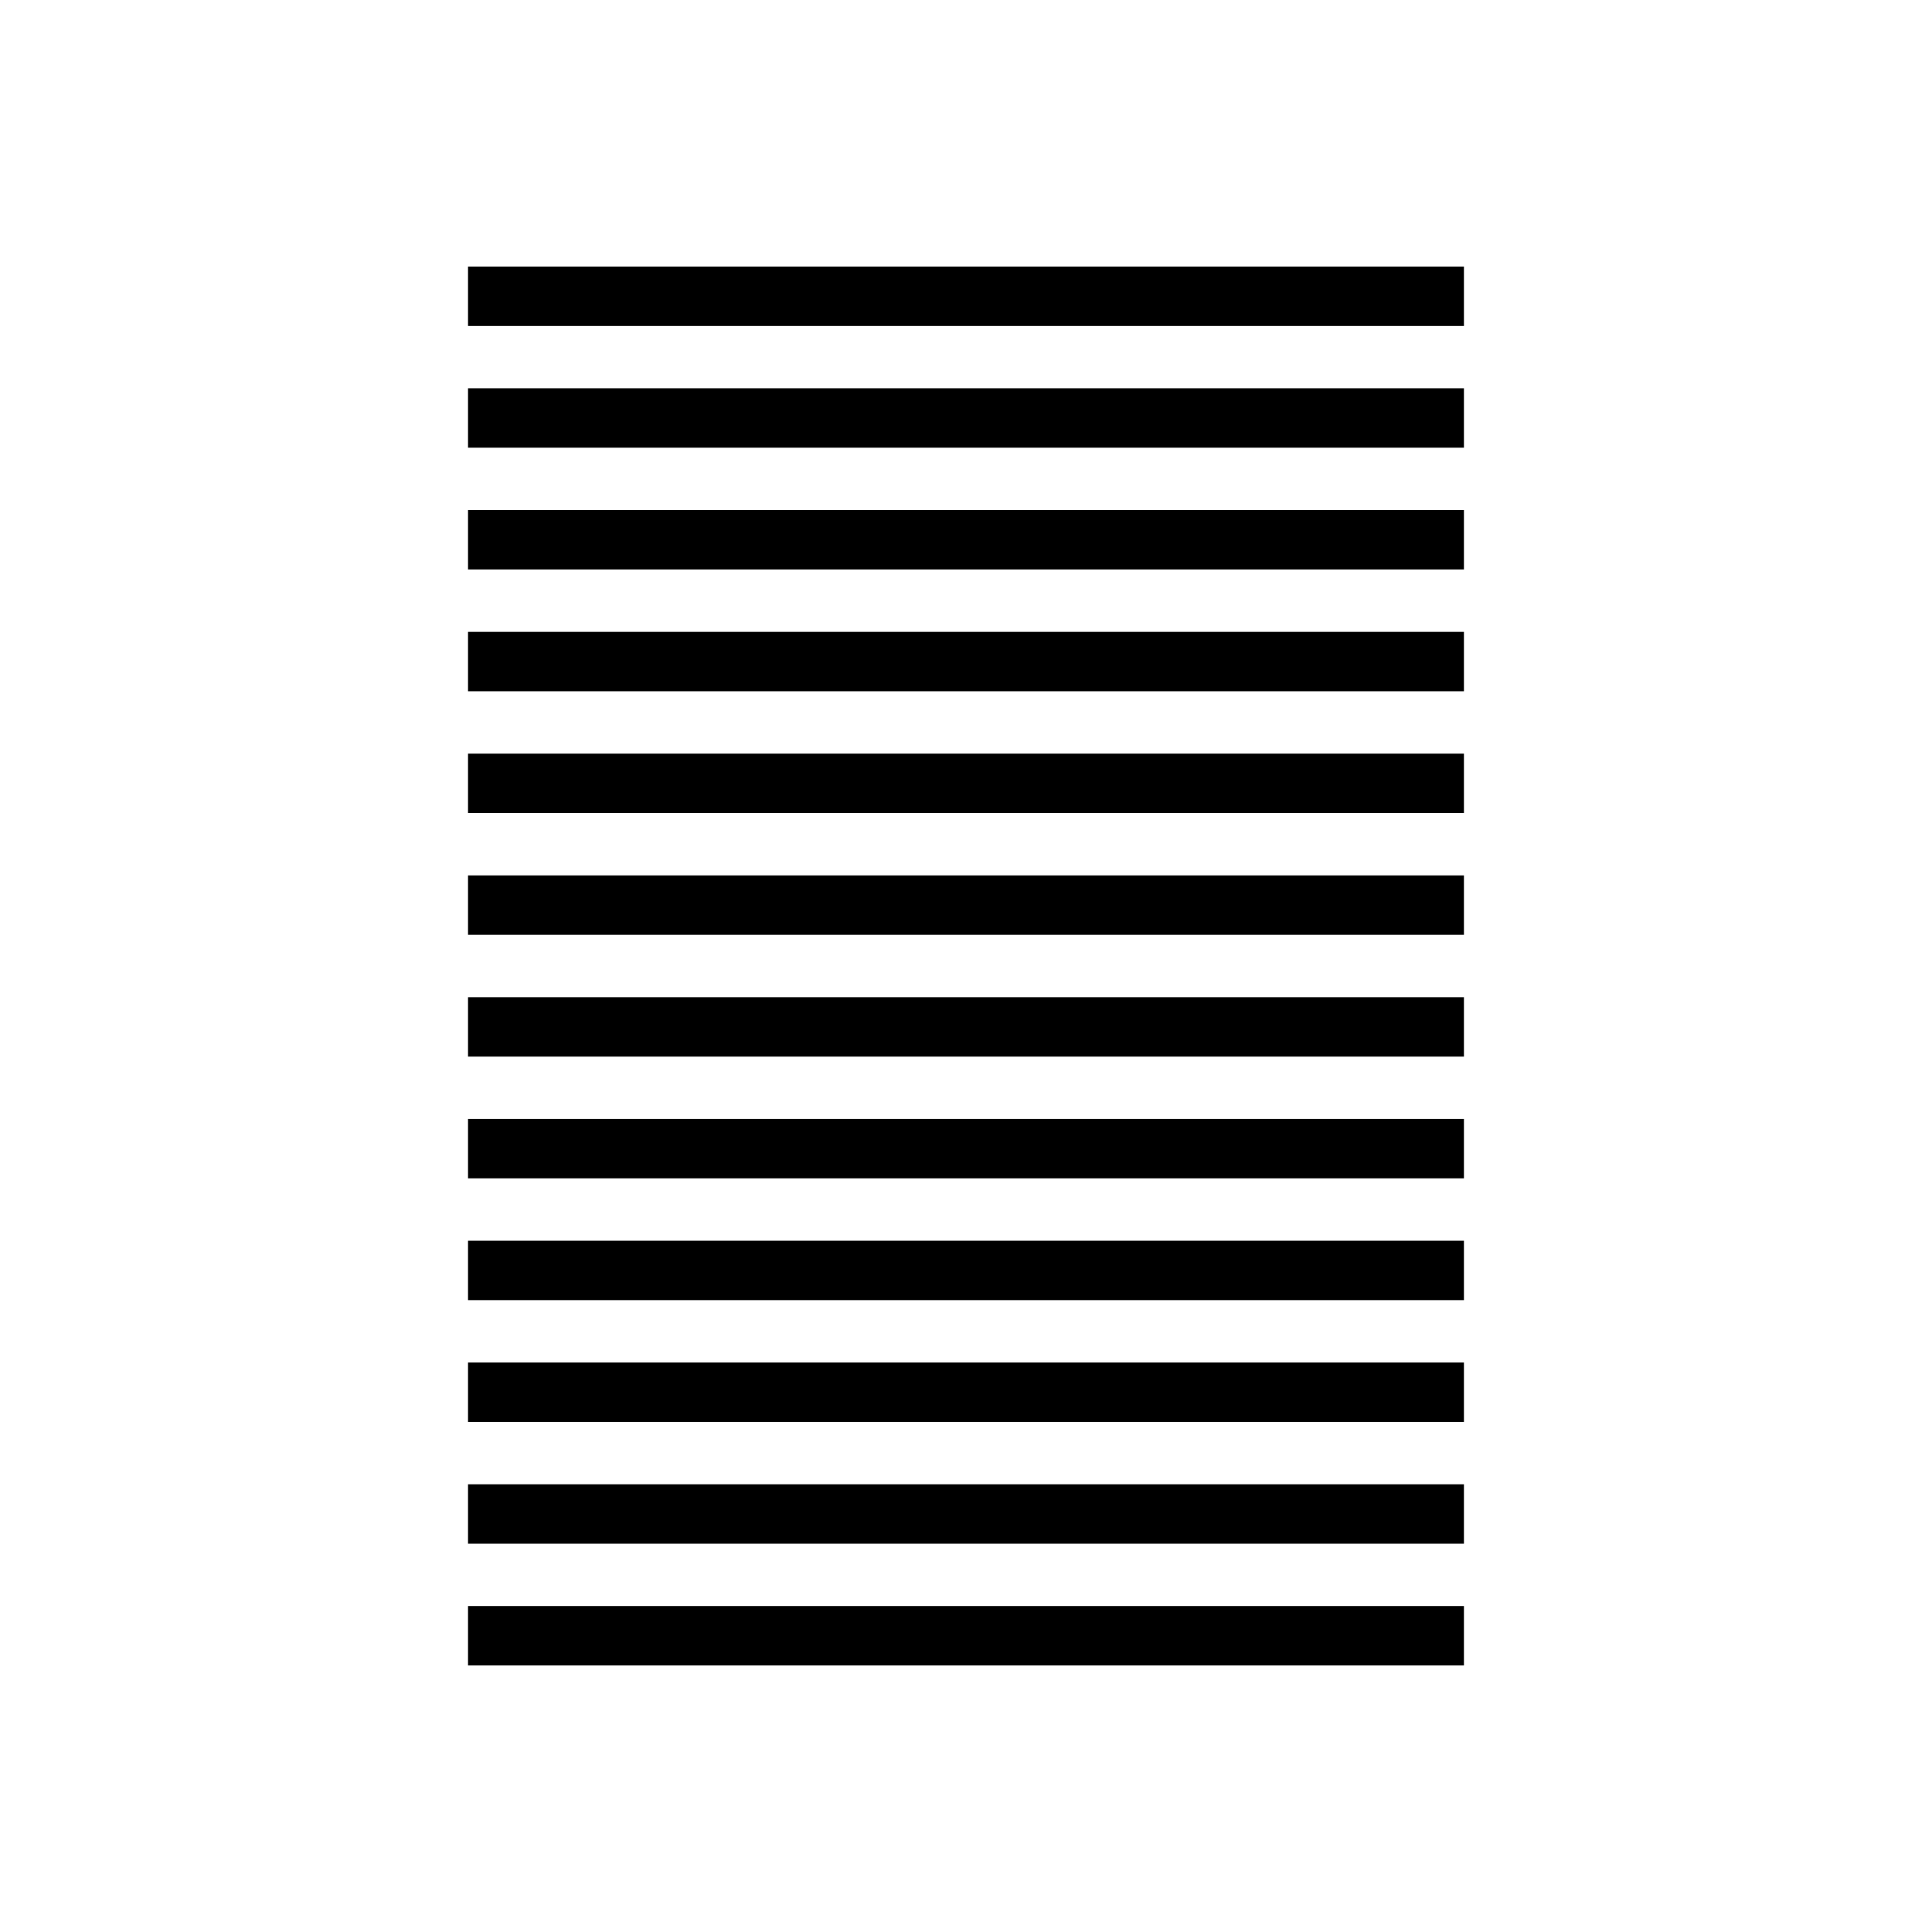 <?xml version="1.0" encoding="UTF-8"?>
<!-- Uploaded to: SVG Repo, www.svgrepo.com, Generator: SVG Repo Mixer Tools -->
<svg fill="#000000" width="800px" height="800px" version="1.1" viewBox="144 144 512 512" xmlns="http://www.w3.org/2000/svg">
 <g>
  <path d="m268.03 569.62h263.93v15.742h-263.93z"/>
  <path d="m268.03 537.35h263.93v15.742h-263.93z"/>
  <path d="m268.03 505.08h263.93v15.742h-263.93z"/>
  <path d="m268.03 472.81h263.93v15.742h-263.93z"/>
  <path d="m268.03 408.27h263.93v15.742h-263.93z"/>
  <path d="m268.03 440.53h263.93v15.742h-263.93z"/>
  <path d="m268.03 375.99h263.93v15.742h-263.93z"/>
  <path d="m268.03 343.72h263.93v15.742h-263.93z"/>
  <path d="m268.03 311.45h263.93v15.742h-263.93z"/>
  <path d="m268.03 279.17h263.93v15.742h-263.93z"/>
  <path d="m268.03 246.9h263.93v15.742h-263.93z"/>
  <path d="m268.03 214.64h263.93v15.742h-263.93z"/>
 </g>
</svg>